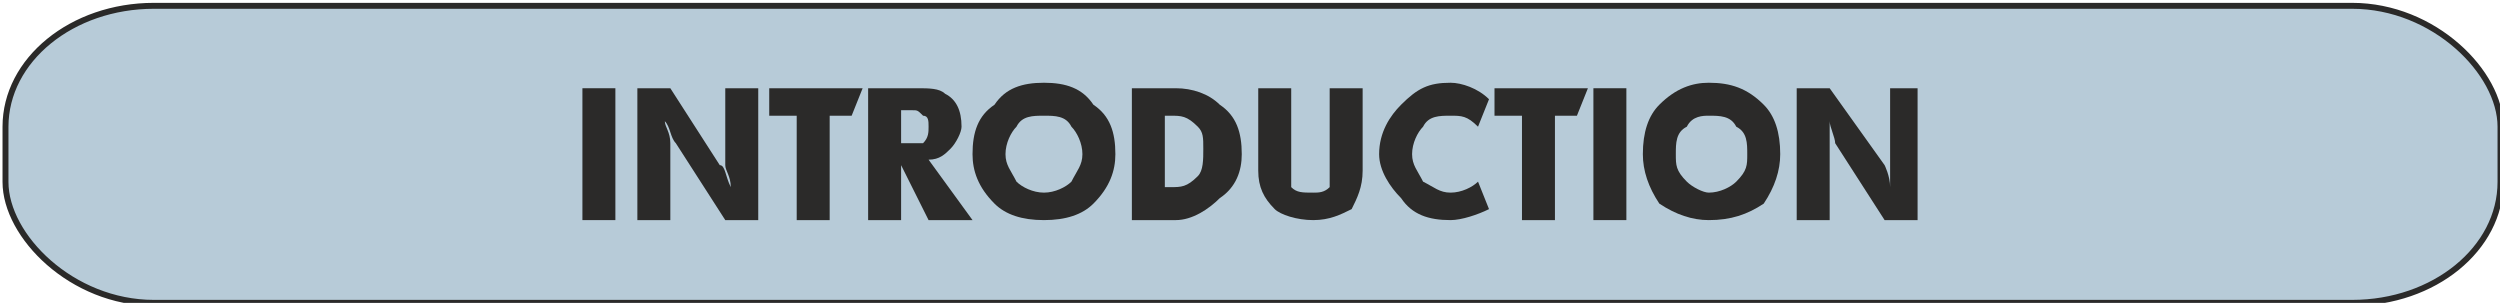 <?xml version="1.0" encoding="UTF-8"?>
<!DOCTYPE svg PUBLIC "-//W3C//DTD SVG 1.1//EN" "http://www.w3.org/Graphics/SVG/1.1/DTD/svg11.dtd">
<!-- Creator: CorelDRAW X6 -->
<svg xmlns="http://www.w3.org/2000/svg" xml:space="preserve" width="84.2mm" height="10.2mm" version="1.1" style="shape-rendering:geometricPrecision; text-rendering:geometricPrecision; image-rendering:optimizeQuality; fill-rule:evenodd; clip-rule:evenodd"
viewBox="0 0 455 55"
 xmlns:xlink="http://www.w3.org/1999/xlink">
 <defs>
  <style type="text/css">
   <![CDATA[
    .str0 {stroke:#2B2A29;stroke-width:1.081}
    .fil0 {fill:#B7CBD8}
    .fil1 {fill:#2B2A29;fill-rule:nonzero}
   ]]>
  </style>
 </defs>
 <g id="Warstwa_x0020_1">
  <rect class="fil0 str0" x="1" y="1" width="454.093" height="54.059" rx="27" ry="22"/>
  <polygon class="fil1" points="106,40 106,16 112,16 112,40 "/>
  <path id="1" class="fil1" d="M116 40l0 -24 6 0 9 14c1,0 1,2 2,4 0,-2 -1,-3 -1,-4l0 -14 6 0 0 24 -6 0 -9 -14c-1,-1 -1,-3 -2,-4 0,1 1,2 1,4l0 14 -6 0z"/>
  <polygon id="2" class="fil1" points="140,21 140,16 157,16 155,21 151,21 151,40 145,40 145,21 "/>
  <path id="3" class="fil1" d="M158 40l0 -24 9 0c2,0 4,0 5,1 2,1 3,3 3,6 0,1 -1,3 -2,4 -1,1 -2,2 -4,2l8 11 -8 0 -5 -10 0 10 -6 0zm6 -14l2 0c1,0 2,0 2,0 1,-1 1,-2 1,-3 0,-1 0,-2 -1,-2 -1,-1 -1,-1 -2,-1l-2 0 0 6z"/>
  <path id="4" class="fil1" d="M177 28c0,-4 1,-7 4,-9 2,-3 5,-4 9,-4 4,0 7,1 9,4 3,2 4,5 4,9 0,3 -1,6 -4,9 -2,2 -5,3 -9,3 -4,0 -7,-1 -9,-3 -3,-3 -4,-6 -4,-9zm6 0c0,2 1,3 2,5 1,1 3,2 5,2 2,0 4,-1 5,-2 1,-2 2,-3 2,-5 0,-2 -1,-4 -2,-5 -1,-2 -3,-2 -5,-2 -2,0 -4,0 -5,2 -1,1 -2,3 -2,5z"/>
  <path id="5" class="fil1" d="M206 40l0 -24 8 0c3,0 6,1 8,3 3,2 4,5 4,9 0,3 -1,6 -4,8 -2,2 -5,4 -8,4l-8 0zm6 -6l1 0c2,0 3,0 5,-2 1,-1 1,-3 1,-5 0,-2 0,-3 -1,-4 -2,-2 -3,-2 -5,-2l-1 0 0 13z"/>
  <path id="6" class="fil1" d="M229 31l0 -15 6 0 0 15c0,1 0,2 0,3 1,1 2,1 4,1 1,0 2,0 3,-1 0,-1 0,-2 0,-3l0 -15 6 0 0 15c0,3 -1,5 -2,7 -2,1 -4,2 -7,2 -3,0 -6,-1 -7,-2 -2,-2 -3,-4 -3,-7z"/>
  <path id="7" class="fil1" d="M271 18l-2 5c-2,-2 -3,-2 -5,-2 -2,0 -4,0 -5,2 -1,1 -2,3 -2,5 0,2 1,3 2,5 2,1 3,2 5,2 2,0 4,-1 5,-2l2 5c-2,1 -5,2 -7,2 -4,0 -7,-1 -9,-4 -2,-2 -4,-5 -4,-8 0,-4 2,-7 4,-9 3,-3 5,-4 9,-4 2,0 5,1 7,3z"/>
  <polygon id="8" class="fil1" points="272,21 272,16 289,16 287,21 283,21 283,40 277,40 277,21 "/>
  <polygon id="9" class="fil1" points="290,40 290,16 296,16 296,40 "/>
  <path id="10" class="fil1" d="M299 28c0,-4 1,-7 3,-9 3,-3 6,-4 9,-4 4,0 7,1 10,4 2,2 3,5 3,9 0,3 -1,6 -3,9 -3,2 -6,3 -10,3 -3,0 -6,-1 -9,-3 -2,-3 -3,-6 -3,-9zm6 0c0,2 0,3 2,5 1,1 3,2 4,2 2,0 4,-1 5,-2 2,-2 2,-3 2,-5 0,-2 0,-4 -2,-5 -1,-2 -3,-2 -5,-2 -1,0 -3,0 -4,2 -2,1 -2,3 -2,5z"/>
  <path id="11" class="fil1" d="M327 40l0 -24 6 0 10 14c0,0 1,2 1,4 0,-2 0,-3 0,-4l0 -14 5 0 0 24 -6 0 -9 -14c0,-1 -1,-3 -1,-4 0,1 0,2 0,4l0 14 -6 0z"/>
 </g>
</svg>

